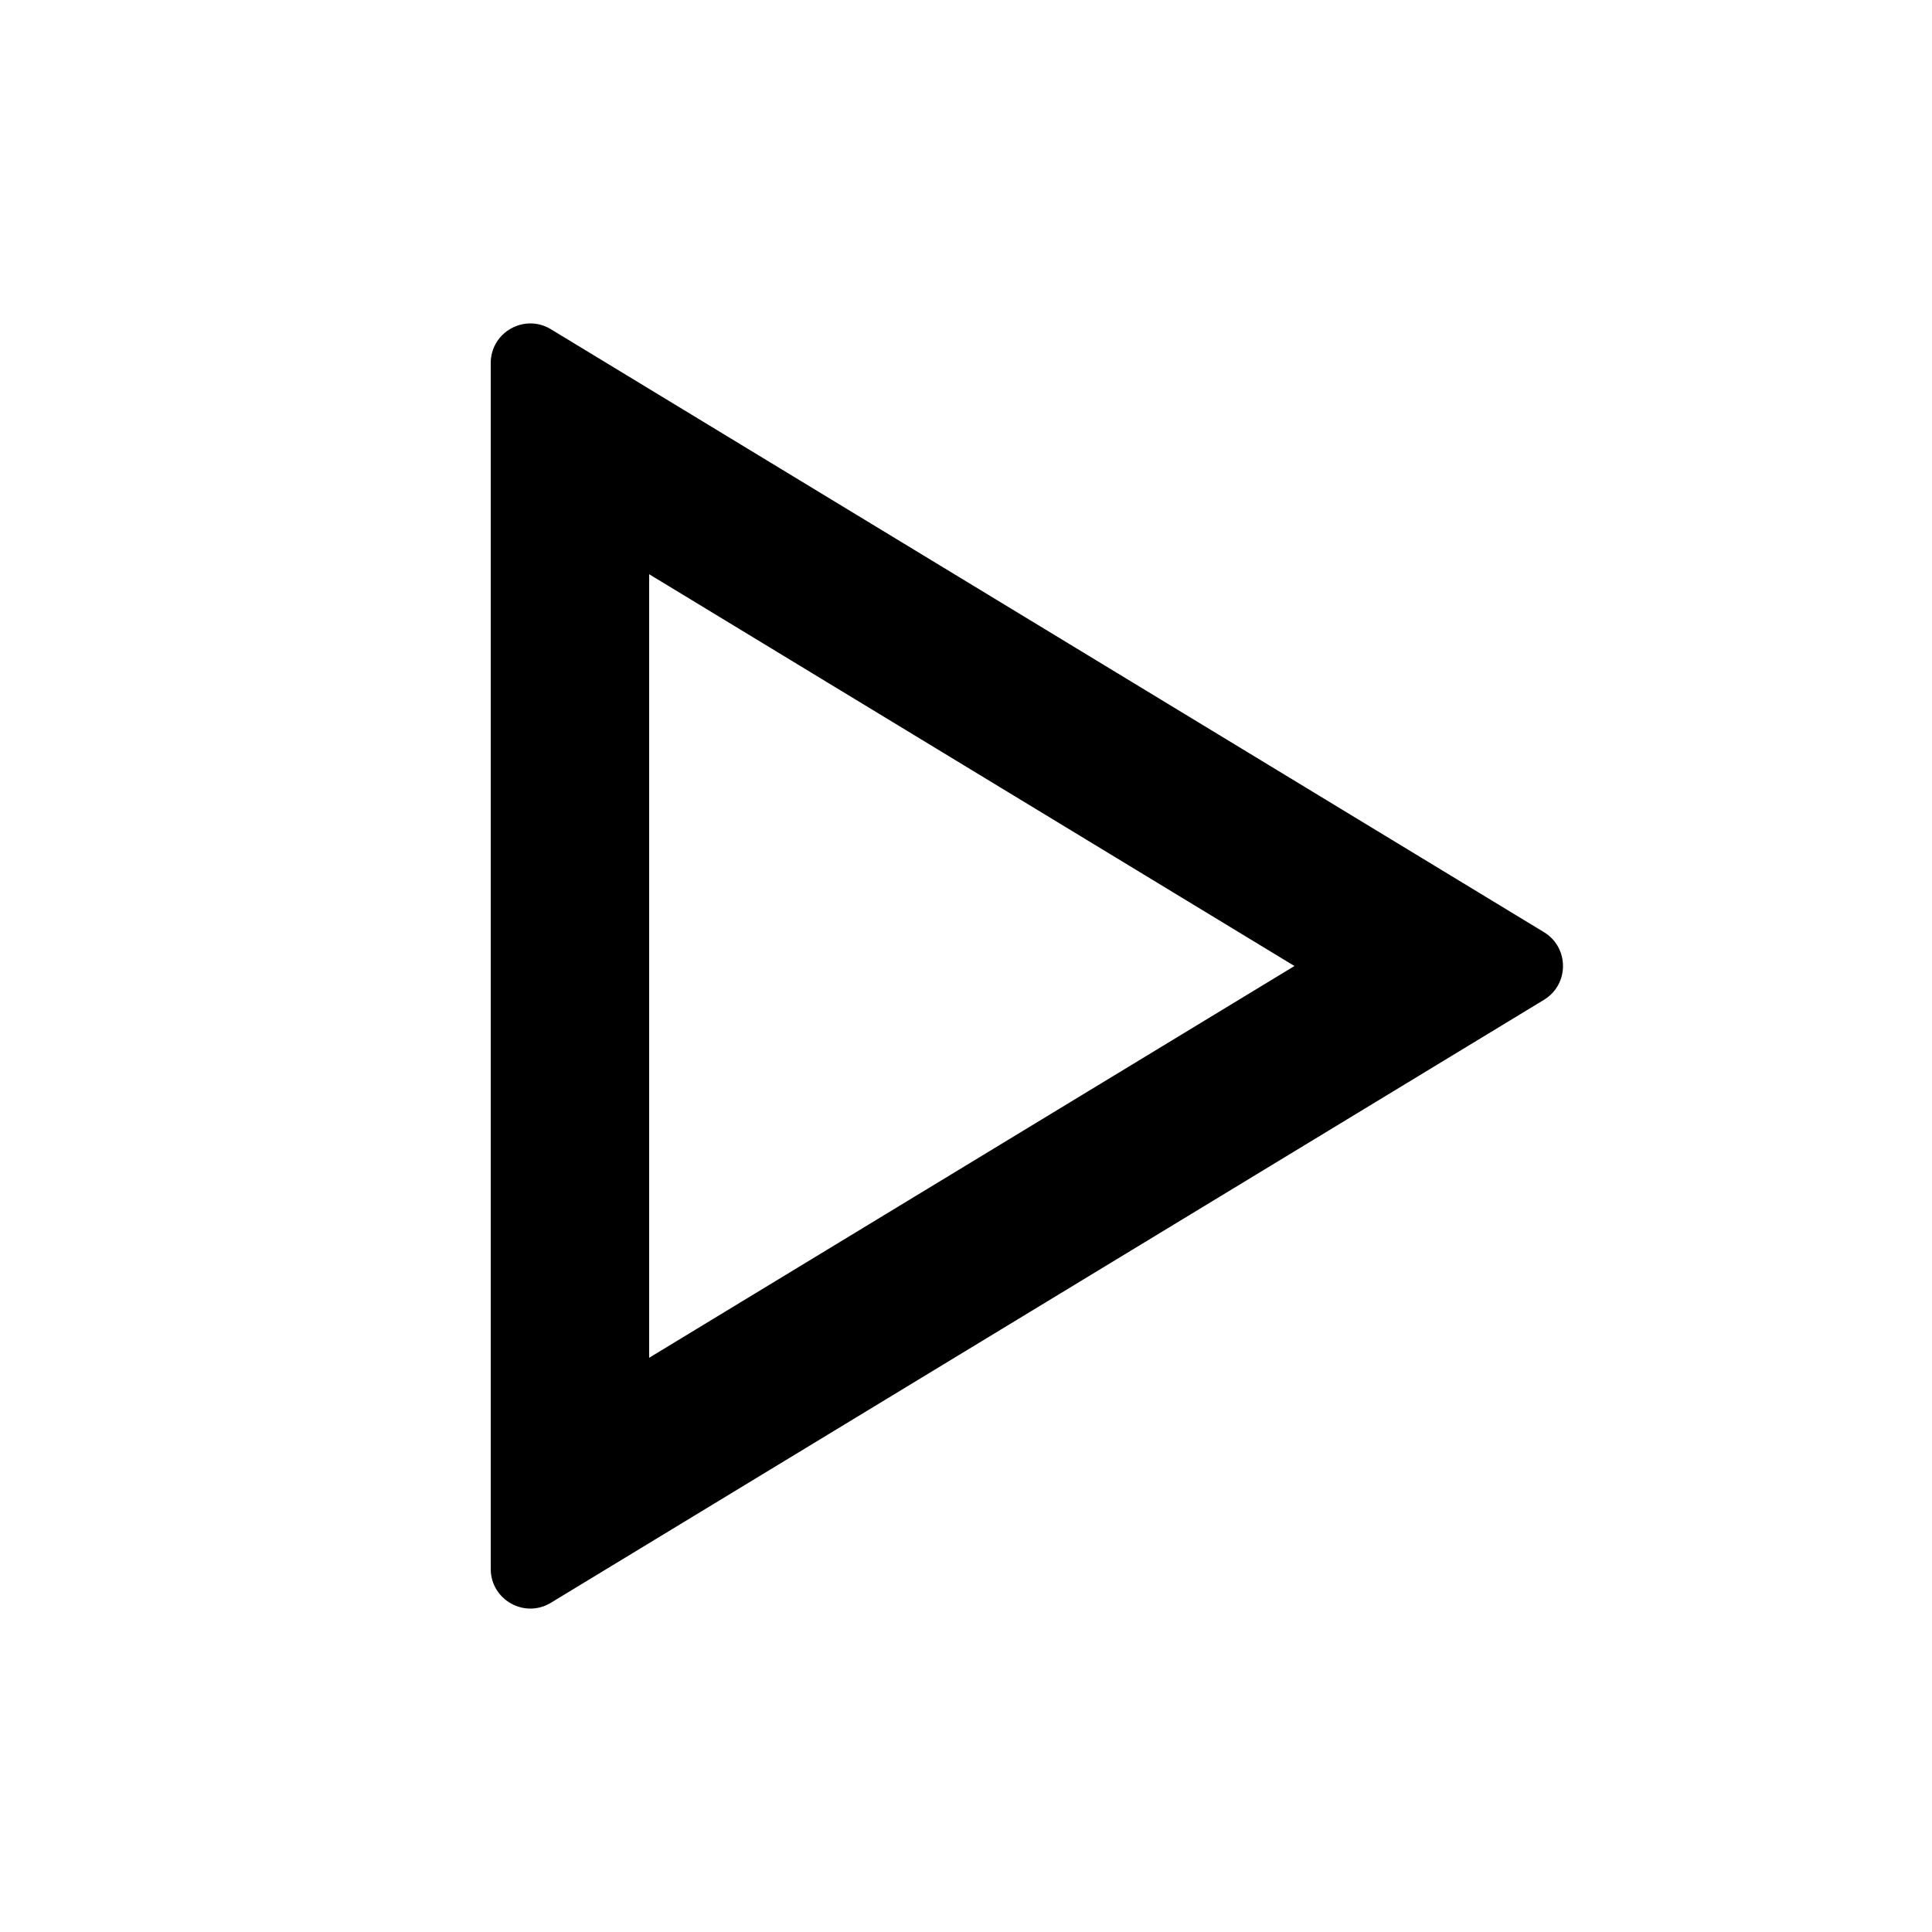 <?xml version="1.0" encoding="UTF-8"?>
<!-- Uploaded to: ICON Repo, www.svgrepo.com, Generator: ICON Repo Mixer Tools -->
<svg fill="#000000" width="800px" height="800px" version="1.1" viewBox="144 144 512 512" xmlns="http://www.w3.org/2000/svg">
 <path d="m289.99 568.75c-6.992 4.25-15.941-0.789-15.941-8.969v-319.56c0-8.184 8.949-13.219 15.941-8.973l263.17 159.78c6.731 4.086 6.731 13.855 0 17.941zm26.043-64.926 171.01-103.82-171.01-103.83z" fill-rule="evenodd"/>
</svg>